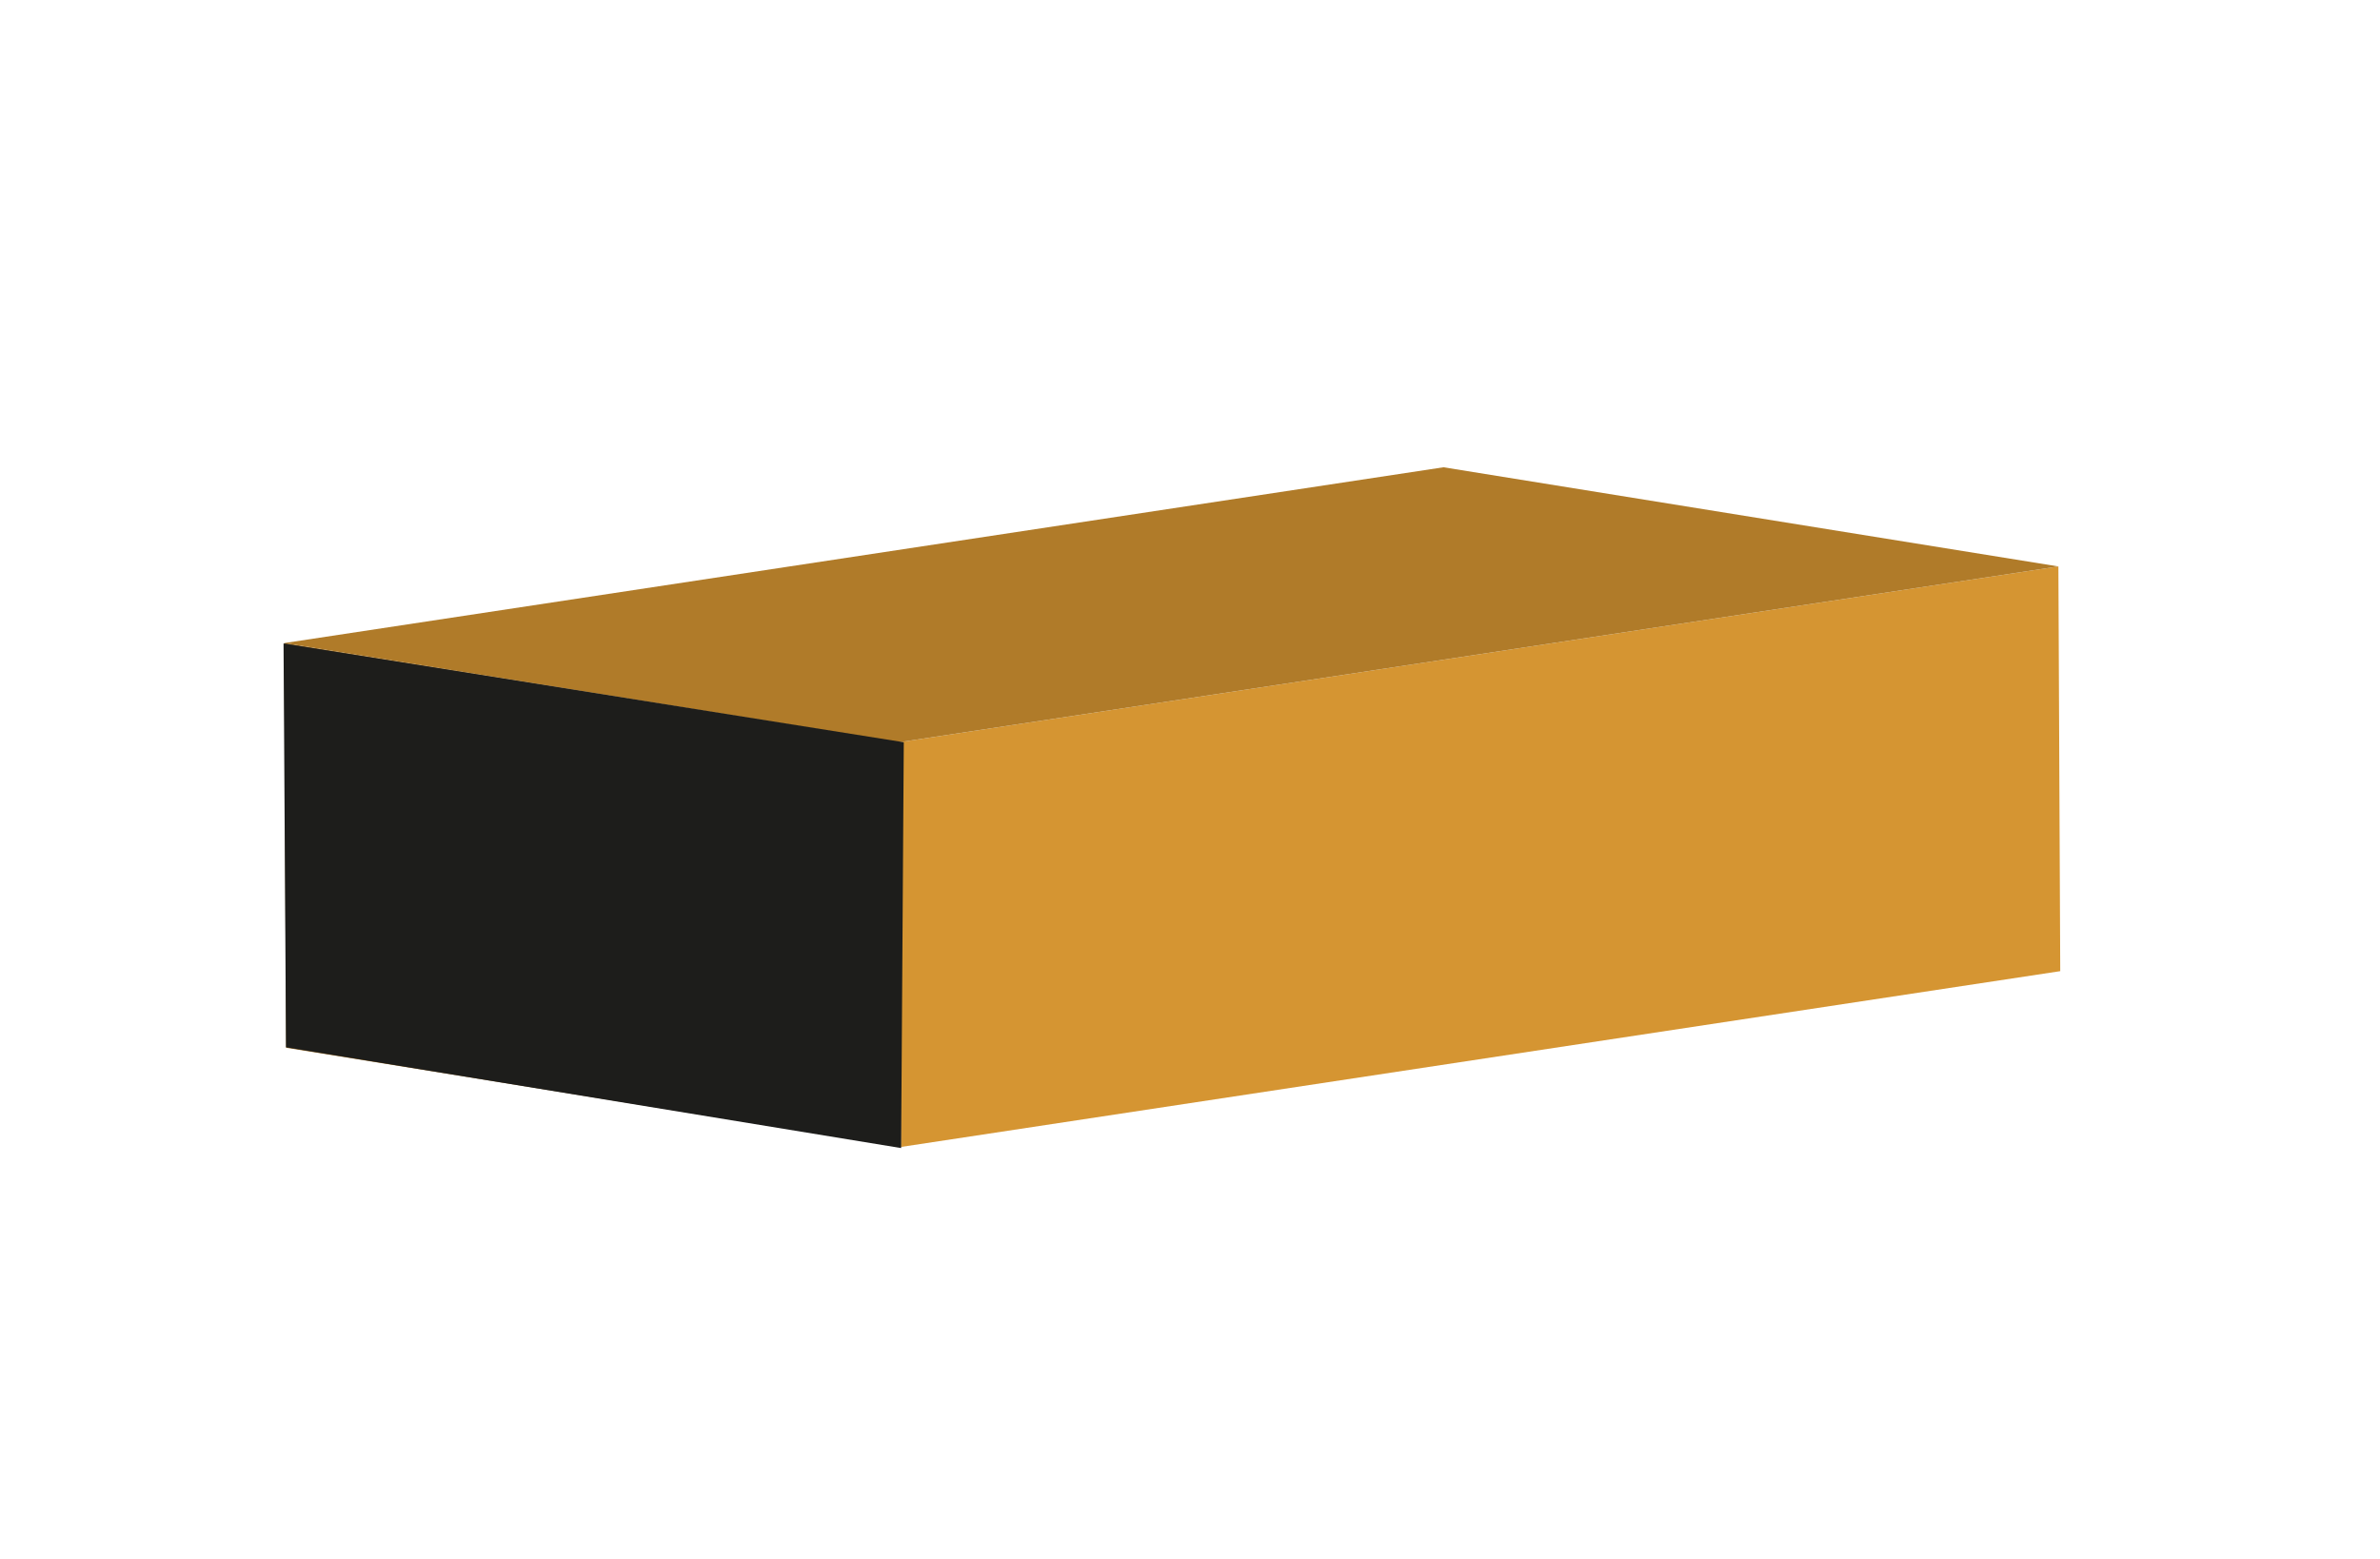 <?xml version="1.0" encoding="UTF-8"?>
<svg xmlns="http://www.w3.org/2000/svg" xmlns:xlink="http://www.w3.org/1999/xlink" version="1.1" id="Ebene_1" x="0px" y="0px" viewBox="0 0 232 152" style="enable-background:new 0 0 232 152;" xml:space="preserve">
<style type="text/css">
	.st0{enable-background:new    ;}
	.st1{fill:#737373;}
	.st2{fill:#BBBBBB;}
	.st3{fill:#919191;}
	.st4{fill:#1D1D1B;}
	.st5{fill:#7E581E;}
	.st6{fill:#CC8F30;}
	.st7{fill:#9E6F25;}
	.st8{fill:#B57F2B;}
	.st9{fill:#865E1F;}
	.st10{fill:#F6AD3A;}
	.st11{fill:#986B24;}
	.st12{clip-path:url(#SVGID_2_);enable-background:new    ;}
	.st13{fill:#885F20;}
	.st14{fill:#8D6321;}
	.st15{fill:#926622;}
	.st16{fill:#976A23;}
	.st17{fill:#9C6D25;}
	.st18{fill:#865E20;}
	.st19{clip-path:url(#SVGID_4_);enable-background:new    ;}
	.st20{fill:#A17126;}
	.st21{fill:#A67427;}
	.st22{fill:#AB7828;}
	.st23{fill:#B07B29;}
	.st24{fill:#B57F2A;}
	.st25{fill:#BA822C;}
	.st26{fill:#BF862D;}
	.st27{fill:#C4892E;}
	.st28{fill:#C98D2F;}
	.st29{fill:#CE9030;}
	.st30{fill:#D39432;}
	.st31{fill:#D89733;}
	.st32{fill:#DD9B34;}
	.st33{fill:#E29E35;}
	.st34{fill:#E7A236;}
	.st35{fill:#ECA537;}
	.st36{fill:#F1A939;}
	.st37{fill:#F6AC3A;}
	.st38{fill:#FBB03B;}
	.st39{fill:#FBB953;}
	.st40{fill:#FCBD5C;}
	.st41{fill:#835C1F;}
	.st42{fill:#8E6321;}
	.st43{fill:#D59532;}
	.st44{clip-path:url(#SVGID_6_);enable-background:new    ;}
	.st45{clip-path:url(#SVGID_8_);enable-background:new    ;}
	.st46{clip-path:url(#SVGID_10_);enable-background:new    ;}
	.st47{fill:#9B6D24;}
	.st48{clip-path:url(#SVGID_12_);enable-background:new    ;}
	.st49{fill:#AAAAAA;}
	.st50{fill:#7E7E7E;}
	.st51{fill:#E8E8E8;}
	.st52{fill:#8F8F8F;}
	.st53{clip-path:url(#SVGID_14_);enable-background:new    ;}
	.st54{fill:#7F7F7F;}
	.st55{fill:#848484;}
	.st56{fill:#898989;}
	.st57{fill:#8E8E8E;}
	.st58{fill:#929292;}
	.st59{clip-path:url(#SVGID_16_);enable-background:new    ;}
	.st60{fill:#979797;}
	.st61{fill:#9C9C9C;}
	.st62{fill:#A0A0A0;}
	.st63{fill:#A5A5A5;}
	.st64{fill:#AFAFAF;}
	.st65{fill:#B3B3B3;}
	.st66{fill:#B8B8B8;}
	.st67{fill:#BDBDBD;}
	.st68{fill:#C2C2C2;}
	.st69{fill:#C6C6C6;}
	.st70{fill:#CBCBCB;}
	.st71{fill:#D0D0D0;}
	.st72{fill:#D4D4D4;}
	.st73{fill:#D9D9D9;}
	.st74{fill:#DEDEDE;}
	.st75{fill:#E3E3E3;}
	.st76{fill:#E7E7E7;}
	.st77{fill:#ECECEC;}
	.st78{fill:#EEEEEE;}
	.st79{fill:#EFEFEF;}
	.st80{fill:#7B7B7B;}
	.st81{fill:#858585;}
	.st82{fill:#C8C8C8;}
	.st83{clip-path:url(#SVGID_18_);enable-background:new    ;}
	.st84{clip-path:url(#SVGID_20_);enable-background:new    ;}
	.st85{clip-path:url(#SVGID_22_);enable-background:new    ;}
	.st86{clip-path:url(#SVGID_24_);enable-background:new    ;}
</style>
<g>
	<g>
		<g class="st0">
			<g>
				<polygon class="st42" points="87.64,72.37 87.83,111.83 27.89,102.16 27.71,62.7     "></polygon>
			</g>
			<g>
				<polygon class="st43" points="87.64,72.37 200.65,55.23 200.83,94.69 87.83,111.83     "></polygon>
			</g>
			<g>
				<polygon class="st23" points="27.71,62.7 140.71,45.56 200.65,55.23 87.64,72.37     "></polygon>
			</g>
		</g>
	</g>
</g>
<polygon class="st4" points="87.84,111.94 27.88,102.11 27.64,62.74 88.1,72.37 "></polygon>
</svg>
